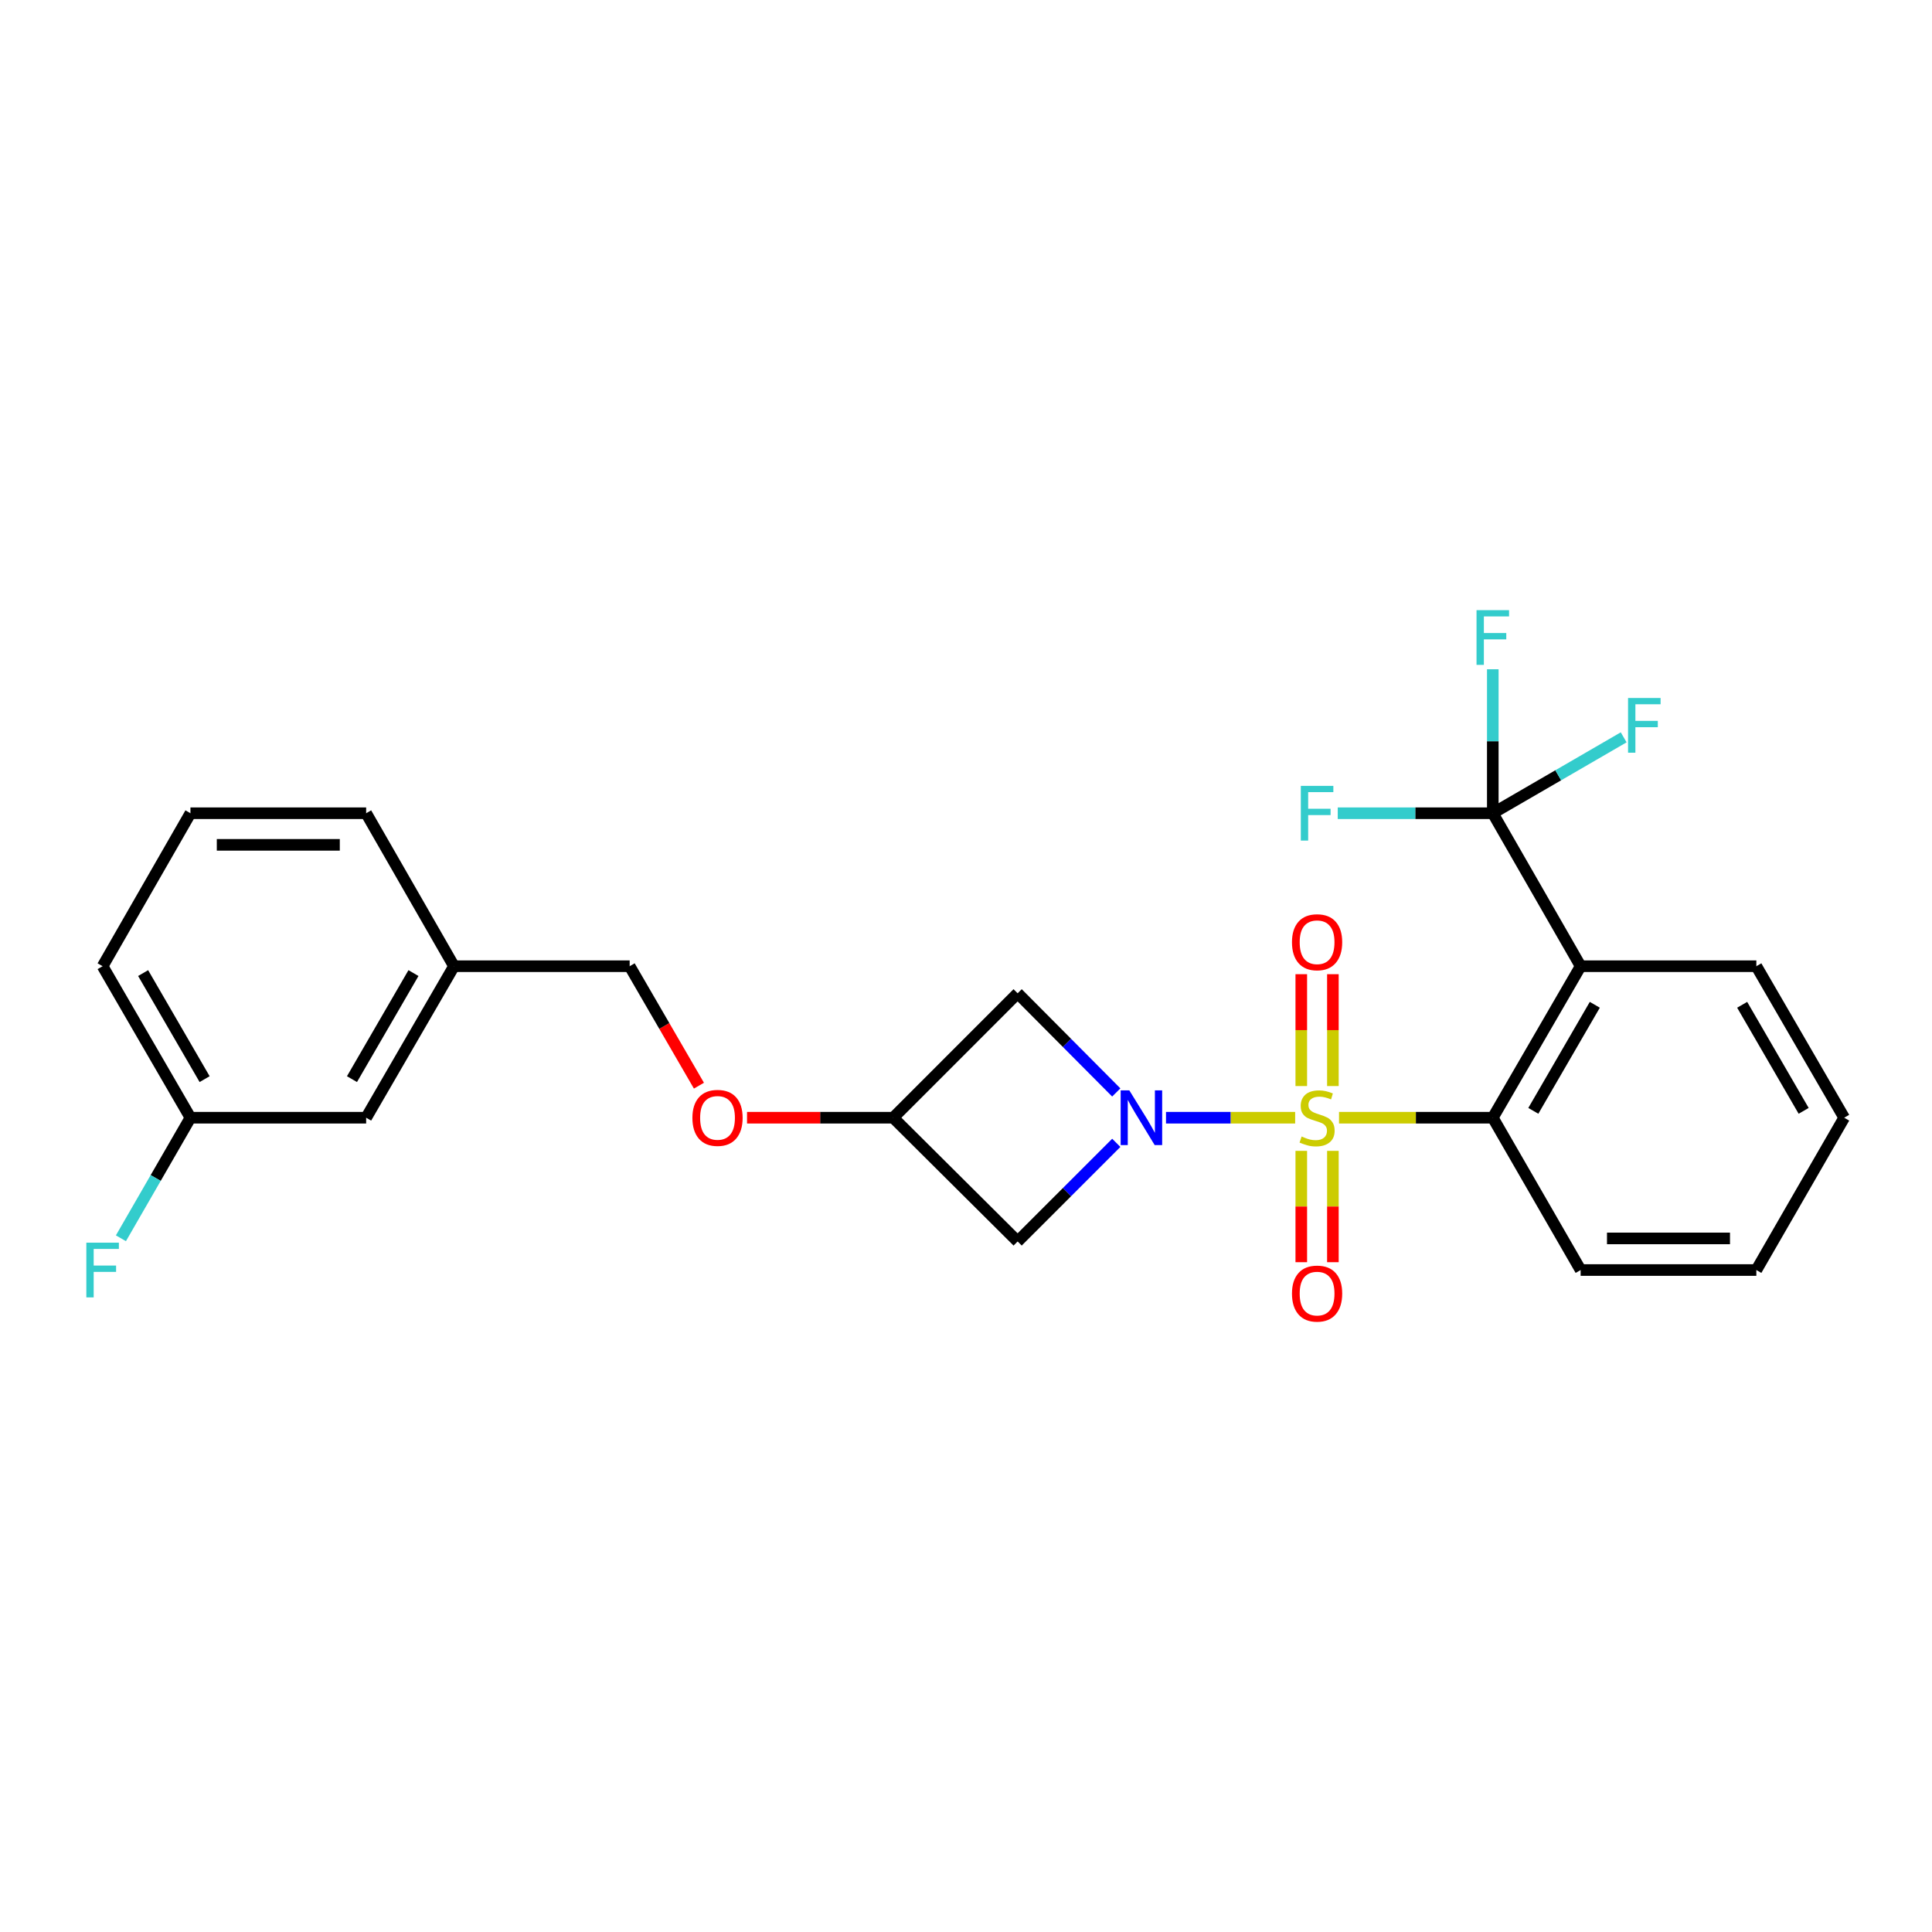 <?xml version='1.0' encoding='iso-8859-1'?>
<svg version='1.1' baseProfile='full'
              xmlns='http://www.w3.org/2000/svg'
                      xmlns:rdkit='http://www.rdkit.org/xml'
                      xmlns:xlink='http://www.w3.org/1999/xlink'
                  xml:space='preserve'
width='1000px' height='1000px' viewBox='0 0 1000 1000'>
<!-- END OF HEADER -->
<rect style='opacity:1.0;fill:#FFFFFF;stroke:none' width='1000' height='1000' x='0' y='0'> </rect>
<path class='bond-0' d='M 670.368,578.529 L 636.945,578.529' style='fill:none;fill-rule:evenodd;stroke:#CCCC00;stroke-width:6px;stroke-linecap:butt;stroke-linejoin:miter;stroke-opacity:1' />
<path class='bond-0' d='M 636.945,578.529 L 603.522,578.529' style='fill:none;fill-rule:evenodd;stroke:#0000FF;stroke-width:6px;stroke-linecap:butt;stroke-linejoin:miter;stroke-opacity:1' />
<path class='bond-1' d='M 693.075,578.529 L 732.872,578.529' style='fill:none;fill-rule:evenodd;stroke:#CCCC00;stroke-width:6px;stroke-linecap:butt;stroke-linejoin:miter;stroke-opacity:1' />
<path class='bond-1' d='M 732.872,578.529 L 772.669,578.529' style='fill:none;fill-rule:evenodd;stroke:#000000;stroke-width:6px;stroke-linecap:butt;stroke-linejoin:miter;stroke-opacity:1' />
<path class='bond-6' d='M 689.904,562.136 L 689.904,533.189' style='fill:none;fill-rule:evenodd;stroke:#CCCC00;stroke-width:6px;stroke-linecap:butt;stroke-linejoin:miter;stroke-opacity:1' />
<path class='bond-6' d='M 689.904,533.189 L 689.904,504.241' style='fill:none;fill-rule:evenodd;stroke:#FF0000;stroke-width:6px;stroke-linecap:butt;stroke-linejoin:miter;stroke-opacity:1' />
<path class='bond-6' d='M 673.54,562.136 L 673.54,533.189' style='fill:none;fill-rule:evenodd;stroke:#CCCC00;stroke-width:6px;stroke-linecap:butt;stroke-linejoin:miter;stroke-opacity:1' />
<path class='bond-6' d='M 673.54,533.189 L 673.54,504.241' style='fill:none;fill-rule:evenodd;stroke:#FF0000;stroke-width:6px;stroke-linecap:butt;stroke-linejoin:miter;stroke-opacity:1' />
<path class='bond-7' d='M 673.54,595.683 L 673.54,624.497' style='fill:none;fill-rule:evenodd;stroke:#CCCC00;stroke-width:6px;stroke-linecap:butt;stroke-linejoin:miter;stroke-opacity:1' />
<path class='bond-7' d='M 673.54,624.497 L 673.54,653.311' style='fill:none;fill-rule:evenodd;stroke:#FF0000;stroke-width:6px;stroke-linecap:butt;stroke-linejoin:miter;stroke-opacity:1' />
<path class='bond-7' d='M 689.904,595.683 L 689.904,624.497' style='fill:none;fill-rule:evenodd;stroke:#CCCC00;stroke-width:6px;stroke-linecap:butt;stroke-linejoin:miter;stroke-opacity:1' />
<path class='bond-7' d='M 689.904,624.497 L 689.904,653.311' style='fill:none;fill-rule:evenodd;stroke:#FF0000;stroke-width:6px;stroke-linecap:butt;stroke-linejoin:miter;stroke-opacity:1' />
<path class='bond-4' d='M 577.781,565.448 L 552.254,539.783' style='fill:none;fill-rule:evenodd;stroke:#0000FF;stroke-width:6px;stroke-linecap:butt;stroke-linejoin:miter;stroke-opacity:1' />
<path class='bond-4' d='M 552.254,539.783 L 526.727,514.118' style='fill:none;fill-rule:evenodd;stroke:#000000;stroke-width:6px;stroke-linecap:butt;stroke-linejoin:miter;stroke-opacity:1' />
<path class='bond-5' d='M 577.788,591.53 L 552.258,617.053' style='fill:none;fill-rule:evenodd;stroke:#0000FF;stroke-width:6px;stroke-linecap:butt;stroke-linejoin:miter;stroke-opacity:1' />
<path class='bond-5' d='M 552.258,617.053 L 526.727,642.576' style='fill:none;fill-rule:evenodd;stroke:#000000;stroke-width:6px;stroke-linecap:butt;stroke-linejoin:miter;stroke-opacity:1' />
<path class='bond-2' d='M 772.669,578.529 L 818.134,500.109' style='fill:none;fill-rule:evenodd;stroke:#000000;stroke-width:6px;stroke-linecap:butt;stroke-linejoin:miter;stroke-opacity:1' />
<path class='bond-2' d='M 793.645,574.974 L 825.471,520.08' style='fill:none;fill-rule:evenodd;stroke:#000000;stroke-width:6px;stroke-linecap:butt;stroke-linejoin:miter;stroke-opacity:1' />
<path class='bond-19' d='M 772.669,578.529 L 818.134,657.367' style='fill:none;fill-rule:evenodd;stroke:#000000;stroke-width:6px;stroke-linecap:butt;stroke-linejoin:miter;stroke-opacity:1' />
<path class='bond-3' d='M 818.134,500.109 L 772.669,420.926' style='fill:none;fill-rule:evenodd;stroke:#000000;stroke-width:6px;stroke-linecap:butt;stroke-linejoin:miter;stroke-opacity:1' />
<path class='bond-14' d='M 818.134,500.109 L 909.081,500.109' style='fill:none;fill-rule:evenodd;stroke:#000000;stroke-width:6px;stroke-linecap:butt;stroke-linejoin:miter;stroke-opacity:1' />
<path class='bond-9' d='M 772.669,420.926 L 772.669,383.669' style='fill:none;fill-rule:evenodd;stroke:#000000;stroke-width:6px;stroke-linecap:butt;stroke-linejoin:miter;stroke-opacity:1' />
<path class='bond-9' d='M 772.669,383.669 L 772.669,346.412' style='fill:none;fill-rule:evenodd;stroke:#33CCCC;stroke-width:6px;stroke-linecap:butt;stroke-linejoin:miter;stroke-opacity:1' />
<path class='bond-10' d='M 772.669,420.926 L 806.54,401.283' style='fill:none;fill-rule:evenodd;stroke:#000000;stroke-width:6px;stroke-linecap:butt;stroke-linejoin:miter;stroke-opacity:1' />
<path class='bond-10' d='M 806.54,401.283 L 840.411,381.64' style='fill:none;fill-rule:evenodd;stroke:#33CCCC;stroke-width:6px;stroke-linecap:butt;stroke-linejoin:miter;stroke-opacity:1' />
<path class='bond-11' d='M 772.669,420.926 L 732.542,420.926' style='fill:none;fill-rule:evenodd;stroke:#000000;stroke-width:6px;stroke-linecap:butt;stroke-linejoin:miter;stroke-opacity:1' />
<path class='bond-11' d='M 732.542,420.926 L 692.415,420.926' style='fill:none;fill-rule:evenodd;stroke:#33CCCC;stroke-width:6px;stroke-linecap:butt;stroke-linejoin:miter;stroke-opacity:1' />
<path class='bond-25' d='M 526.727,514.118 L 462.335,578.529' style='fill:none;fill-rule:evenodd;stroke:#000000;stroke-width:6px;stroke-linecap:butt;stroke-linejoin:miter;stroke-opacity:1' />
<path class='bond-8' d='M 526.727,642.576 L 462.335,578.529' style='fill:none;fill-rule:evenodd;stroke:#000000;stroke-width:6px;stroke-linecap:butt;stroke-linejoin:miter;stroke-opacity:1' />
<path class='bond-12' d='M 462.335,578.529 L 424.498,578.529' style='fill:none;fill-rule:evenodd;stroke:#000000;stroke-width:6px;stroke-linecap:butt;stroke-linejoin:miter;stroke-opacity:1' />
<path class='bond-12' d='M 424.498,578.529 L 386.662,578.529' style='fill:none;fill-rule:evenodd;stroke:#FF0000;stroke-width:6px;stroke-linecap:butt;stroke-linejoin:miter;stroke-opacity:1' />
<path class='bond-16' d='M 361.77,561.943 L 343.842,531.026' style='fill:none;fill-rule:evenodd;stroke:#FF0000;stroke-width:6px;stroke-linecap:butt;stroke-linejoin:miter;stroke-opacity:1' />
<path class='bond-16' d='M 343.842,531.026 L 325.914,500.109' style='fill:none;fill-rule:evenodd;stroke:#000000;stroke-width:6px;stroke-linecap:butt;stroke-linejoin:miter;stroke-opacity:1' />
<path class='bond-13' d='M 189.52,578.529 L 234.985,500.109' style='fill:none;fill-rule:evenodd;stroke:#000000;stroke-width:6px;stroke-linecap:butt;stroke-linejoin:miter;stroke-opacity:1' />
<path class='bond-13' d='M 182.183,558.558 L 214.009,503.665' style='fill:none;fill-rule:evenodd;stroke:#000000;stroke-width:6px;stroke-linecap:butt;stroke-linejoin:miter;stroke-opacity:1' />
<path class='bond-15' d='M 189.52,578.529 L 98.573,578.529' style='fill:none;fill-rule:evenodd;stroke:#000000;stroke-width:6px;stroke-linecap:butt;stroke-linejoin:miter;stroke-opacity:1' />
<path class='bond-26' d='M 909.081,500.109 L 954.545,578.529' style='fill:none;fill-rule:evenodd;stroke:#000000;stroke-width:6px;stroke-linecap:butt;stroke-linejoin:miter;stroke-opacity:1' />
<path class='bond-26' d='M 901.744,520.08 L 933.569,574.974' style='fill:none;fill-rule:evenodd;stroke:#000000;stroke-width:6px;stroke-linecap:butt;stroke-linejoin:miter;stroke-opacity:1' />
<path class='bond-18' d='M 98.573,578.529 L 80.58,609.73' style='fill:none;fill-rule:evenodd;stroke:#000000;stroke-width:6px;stroke-linecap:butt;stroke-linejoin:miter;stroke-opacity:1' />
<path class='bond-18' d='M 80.58,609.73 L 62.587,640.932' style='fill:none;fill-rule:evenodd;stroke:#33CCCC;stroke-width:6px;stroke-linecap:butt;stroke-linejoin:miter;stroke-opacity:1' />
<path class='bond-27' d='M 98.573,578.529 L 53.109,500.109' style='fill:none;fill-rule:evenodd;stroke:#000000;stroke-width:6px;stroke-linecap:butt;stroke-linejoin:miter;stroke-opacity:1' />
<path class='bond-27' d='M 105.91,558.558 L 74.085,503.665' style='fill:none;fill-rule:evenodd;stroke:#000000;stroke-width:6px;stroke-linecap:butt;stroke-linejoin:miter;stroke-opacity:1' />
<path class='bond-17' d='M 325.914,500.109 L 234.985,500.109' style='fill:none;fill-rule:evenodd;stroke:#000000;stroke-width:6px;stroke-linecap:butt;stroke-linejoin:miter;stroke-opacity:1' />
<path class='bond-22' d='M 234.985,500.109 L 189.52,420.926' style='fill:none;fill-rule:evenodd;stroke:#000000;stroke-width:6px;stroke-linecap:butt;stroke-linejoin:miter;stroke-opacity:1' />
<path class='bond-24' d='M 818.134,657.367 L 909.081,657.367' style='fill:none;fill-rule:evenodd;stroke:#000000;stroke-width:6px;stroke-linecap:butt;stroke-linejoin:miter;stroke-opacity:1' />
<path class='bond-24' d='M 831.776,641.003 L 895.439,641.003' style='fill:none;fill-rule:evenodd;stroke:#000000;stroke-width:6px;stroke-linecap:butt;stroke-linejoin:miter;stroke-opacity:1' />
<path class='bond-20' d='M 98.573,420.926 L 189.52,420.926' style='fill:none;fill-rule:evenodd;stroke:#000000;stroke-width:6px;stroke-linecap:butt;stroke-linejoin:miter;stroke-opacity:1' />
<path class='bond-20' d='M 112.215,437.29 L 175.878,437.29' style='fill:none;fill-rule:evenodd;stroke:#000000;stroke-width:6px;stroke-linecap:butt;stroke-linejoin:miter;stroke-opacity:1' />
<path class='bond-21' d='M 98.573,420.926 L 53.109,500.109' style='fill:none;fill-rule:evenodd;stroke:#000000;stroke-width:6px;stroke-linecap:butt;stroke-linejoin:miter;stroke-opacity:1' />
<path class='bond-23' d='M 954.545,578.529 L 909.081,657.367' style='fill:none;fill-rule:evenodd;stroke:#000000;stroke-width:6px;stroke-linecap:butt;stroke-linejoin:miter;stroke-opacity:1' />
<path  class='atom-0' d='M 673.722 588.249
Q 674.042 588.369, 675.362 588.929
Q 676.682 589.489, 678.122 589.849
Q 679.602 590.169, 681.042 590.169
Q 683.722 590.169, 685.282 588.889
Q 686.842 587.569, 686.842 585.289
Q 686.842 583.729, 686.042 582.769
Q 685.282 581.809, 684.082 581.289
Q 682.882 580.769, 680.882 580.169
Q 678.362 579.409, 676.842 578.689
Q 675.362 577.969, 674.282 576.449
Q 673.242 574.929, 673.242 572.369
Q 673.242 568.809, 675.642 566.609
Q 678.082 564.409, 682.882 564.409
Q 686.162 564.409, 689.882 565.969
L 688.962 569.049
Q 685.562 567.649, 683.002 567.649
Q 680.242 567.649, 678.722 568.809
Q 677.202 569.929, 677.242 571.889
Q 677.242 573.409, 678.002 574.329
Q 678.802 575.249, 679.922 575.769
Q 681.082 576.289, 683.002 576.889
Q 685.562 577.689, 687.082 578.489
Q 688.602 579.289, 689.682 580.929
Q 690.802 582.529, 690.802 585.289
Q 690.802 589.209, 688.162 591.329
Q 685.562 593.409, 681.202 593.409
Q 678.682 593.409, 676.762 592.849
Q 674.882 592.329, 672.642 591.409
L 673.722 588.249
' fill='#CCCC00'/>
<path  class='atom-1' d='M 584.532 564.369
L 593.812 579.369
Q 594.732 580.849, 596.212 583.529
Q 597.692 586.209, 597.772 586.369
L 597.772 564.369
L 601.532 564.369
L 601.532 592.689
L 597.652 592.689
L 587.692 576.289
Q 586.532 574.369, 585.292 572.169
Q 584.092 569.969, 583.732 569.289
L 583.732 592.689
L 580.052 592.689
L 580.052 564.369
L 584.532 564.369
' fill='#0000FF'/>
<path  class='atom-7' d='M 668.722 487.698
Q 668.722 480.898, 672.082 477.098
Q 675.442 473.298, 681.722 473.298
Q 688.002 473.298, 691.362 477.098
Q 694.722 480.898, 694.722 487.698
Q 694.722 494.578, 691.322 498.498
Q 687.922 502.378, 681.722 502.378
Q 675.482 502.378, 672.082 498.498
Q 668.722 494.618, 668.722 487.698
M 681.722 499.178
Q 686.042 499.178, 688.362 496.298
Q 690.722 493.378, 690.722 487.698
Q 690.722 482.138, 688.362 479.338
Q 686.042 476.498, 681.722 476.498
Q 677.402 476.498, 675.042 479.298
Q 672.722 482.098, 672.722 487.698
Q 672.722 493.418, 675.042 496.298
Q 677.402 499.178, 681.722 499.178
' fill='#FF0000'/>
<path  class='atom-8' d='M 668.722 669.556
Q 668.722 662.756, 672.082 658.956
Q 675.442 655.156, 681.722 655.156
Q 688.002 655.156, 691.362 658.956
Q 694.722 662.756, 694.722 669.556
Q 694.722 676.436, 691.322 680.356
Q 687.922 684.236, 681.722 684.236
Q 675.482 684.236, 672.082 680.356
Q 668.722 676.476, 668.722 669.556
M 681.722 681.036
Q 686.042 681.036, 688.362 678.156
Q 690.722 675.236, 690.722 669.556
Q 690.722 663.996, 688.362 661.196
Q 686.042 658.356, 681.722 658.356
Q 677.402 658.356, 675.042 661.156
Q 672.722 663.956, 672.722 669.556
Q 672.722 675.276, 675.042 678.156
Q 677.402 681.036, 681.722 681.036
' fill='#FF0000'/>
<path  class='atom-10' d='M 764.249 315.818
L 781.089 315.818
L 781.089 319.058
L 768.049 319.058
L 768.049 327.658
L 779.649 327.658
L 779.649 330.938
L 768.049 330.938
L 768.049 344.138
L 764.249 344.138
L 764.249 315.818
' fill='#33CCCC'/>
<path  class='atom-11' d='M 842.678 361.283
L 859.518 361.283
L 859.518 364.523
L 846.478 364.523
L 846.478 373.123
L 858.078 373.123
L 858.078 376.403
L 846.478 376.403
L 846.478 389.603
L 842.678 389.603
L 842.678 361.283
' fill='#33CCCC'/>
<path  class='atom-12' d='M 673.302 406.766
L 690.142 406.766
L 690.142 410.006
L 677.102 410.006
L 677.102 418.606
L 688.702 418.606
L 688.702 421.886
L 677.102 421.886
L 677.102 435.086
L 673.302 435.086
L 673.302 406.766
' fill='#33CCCC'/>
<path  class='atom-13' d='M 358.388 578.609
Q 358.388 571.809, 361.748 568.009
Q 365.108 564.209, 371.388 564.209
Q 377.668 564.209, 381.028 568.009
Q 384.388 571.809, 384.388 578.609
Q 384.388 585.489, 380.988 589.409
Q 377.588 593.289, 371.388 593.289
Q 365.148 593.289, 361.748 589.409
Q 358.388 585.529, 358.388 578.609
M 371.388 590.089
Q 375.708 590.089, 378.028 587.209
Q 380.388 584.289, 380.388 578.609
Q 380.388 573.049, 378.028 570.249
Q 375.708 567.409, 371.388 567.409
Q 367.068 567.409, 364.708 570.209
Q 362.388 573.009, 362.388 578.609
Q 362.388 584.329, 364.708 587.209
Q 367.068 590.089, 371.388 590.089
' fill='#FF0000'/>
<path  class='atom-19' d='M 44.689 643.207
L 61.529 643.207
L 61.529 646.447
L 48.489 646.447
L 48.489 655.047
L 60.089 655.047
L 60.089 658.327
L 48.489 658.327
L 48.489 671.527
L 44.689 671.527
L 44.689 643.207
' fill='#33CCCC'/>
</svg>
